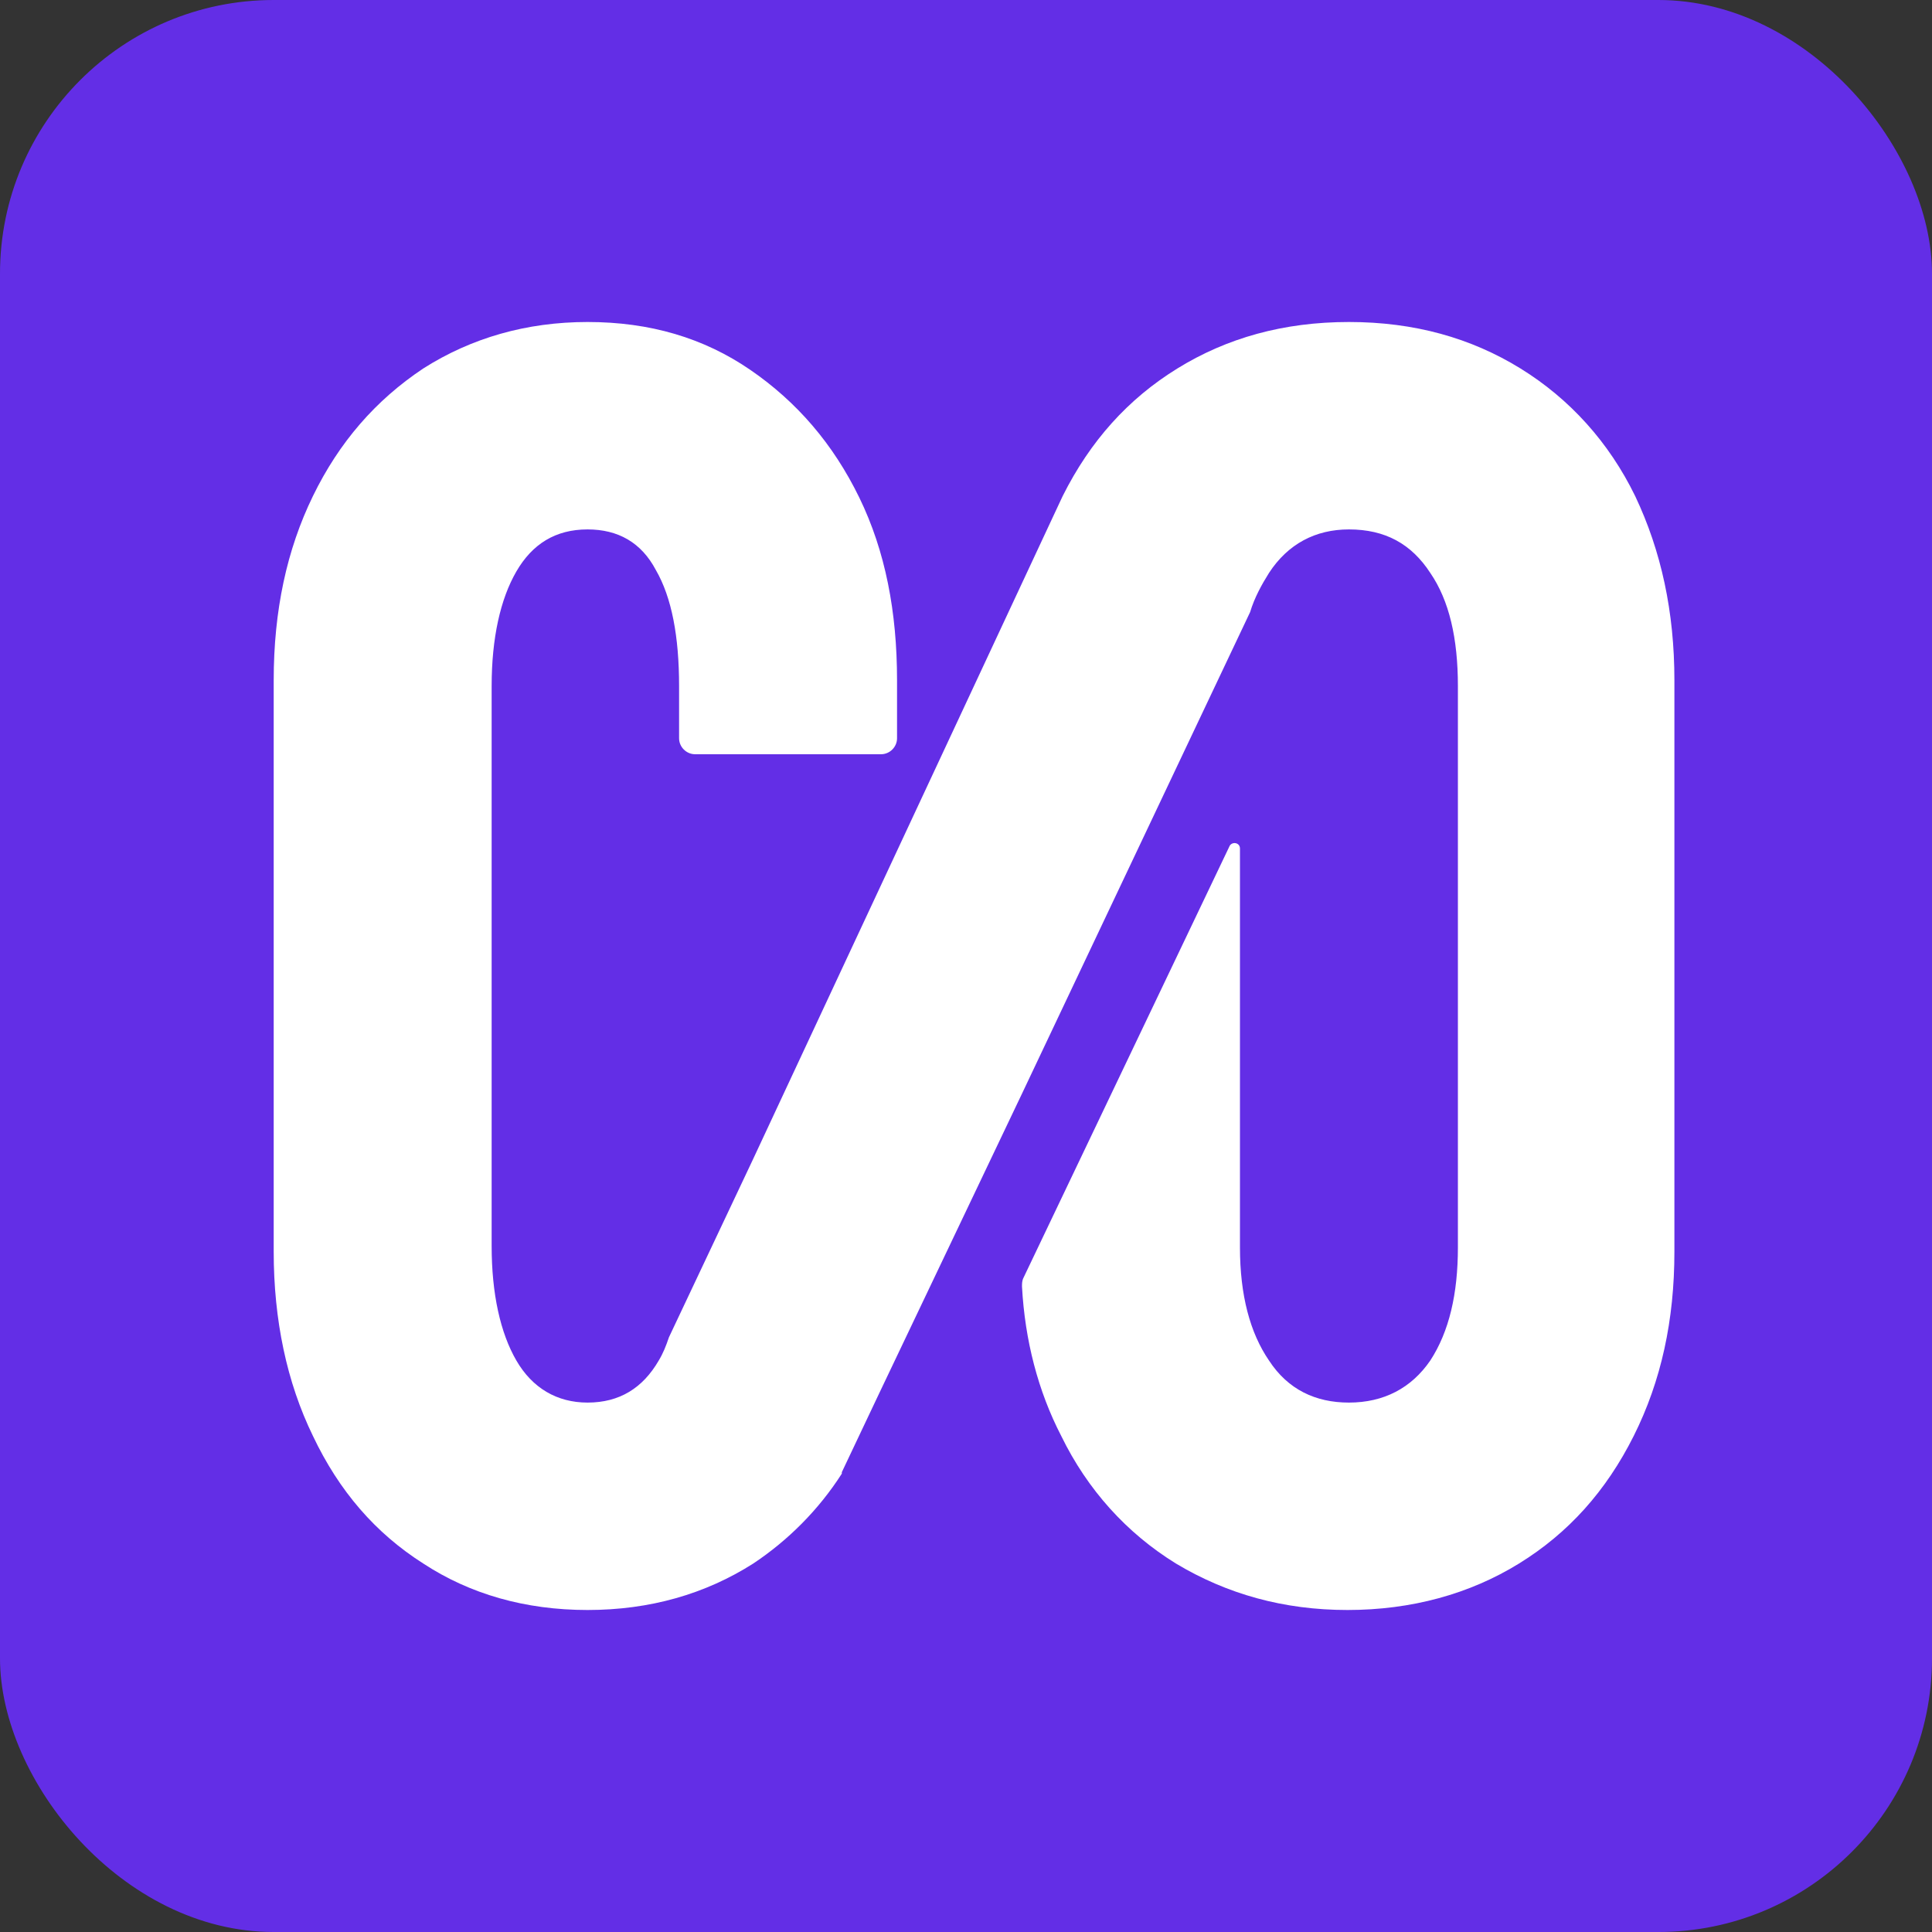 <svg width="120" height="120" viewBox="0 0 120 120" xmlns="http://www.w3.org/2000/svg">
<rect x="0" y="0" width="120" height="120" fill="#333333" stroke="none"/>
<rect width="120" height="120" rx="17" fill="#632EE6"/>
<path d="M104 42.252V77.748C104 81.982 103.188 85.766 101.473 89.189C99.758 92.613 97.412 95.225 94.343 97.117C91.275 99.009 87.665 100 83.694 100C79.723 100 76.203 99.009 73.045 97.117C69.976 95.225 67.539 92.522 65.915 89.189C64.471 86.396 63.659 83.243 63.478 79.91C63.478 79.73 63.478 79.55 63.569 79.369L76.384 52.523C76.564 52.252 77.016 52.342 77.016 52.703V77.478C77.016 80.451 77.647 82.793 78.82 84.504C79.994 86.306 81.709 87.117 83.784 87.117C85.95 87.117 87.665 86.216 88.838 84.504C90.011 82.703 90.553 80.36 90.553 77.478V42.613C90.553 39.64 90.011 37.297 88.838 35.586C87.665 33.784 86.04 32.883 83.784 32.883C81.709 32.883 79.994 33.784 78.82 35.586C78.369 36.306 77.918 37.117 77.647 38.018L63.478 67.928L54.634 86.487L52.287 91.441V91.531C50.843 93.784 48.948 95.676 46.782 97.117C43.804 99.009 40.374 100 36.494 100C32.613 100 29.184 99.009 26.296 97.117C23.317 95.225 21.061 92.613 19.437 89.189C17.812 85.856 17 81.982 17 77.748V42.252C17 37.928 17.812 34.144 19.437 30.811C21.061 27.477 23.317 24.865 26.296 22.883C29.274 20.991 32.703 20 36.494 20C40.374 20 43.714 20.991 46.602 22.973C49.49 24.955 51.746 27.568 53.37 30.901C54.995 34.234 55.717 38.018 55.717 42.252V45.856C55.717 46.396 55.266 46.847 54.724 46.847H43.172C42.631 46.847 42.179 46.396 42.179 45.856V42.613C42.179 39.55 41.728 37.117 40.736 35.405C39.833 33.694 38.389 32.883 36.494 32.883C34.508 32.883 33.064 33.784 32.072 35.495C31.079 37.207 30.537 39.64 30.537 42.613V77.387C30.537 80.36 31.079 82.793 32.072 84.504C33.064 86.216 34.599 87.117 36.494 87.117C38.479 87.117 39.923 86.216 40.916 84.504C41.187 84.054 41.367 83.604 41.548 83.063L46.782 71.982L65.373 32.162L66.005 30.811C67.72 27.387 70.066 24.775 73.135 22.883C76.203 20.991 79.723 20 83.784 20C87.845 20 91.365 20.991 94.434 22.883C97.502 24.775 99.939 27.477 101.563 30.811C103.188 34.234 104 38.018 104 42.252Z" fill="white"/>
</svg>
